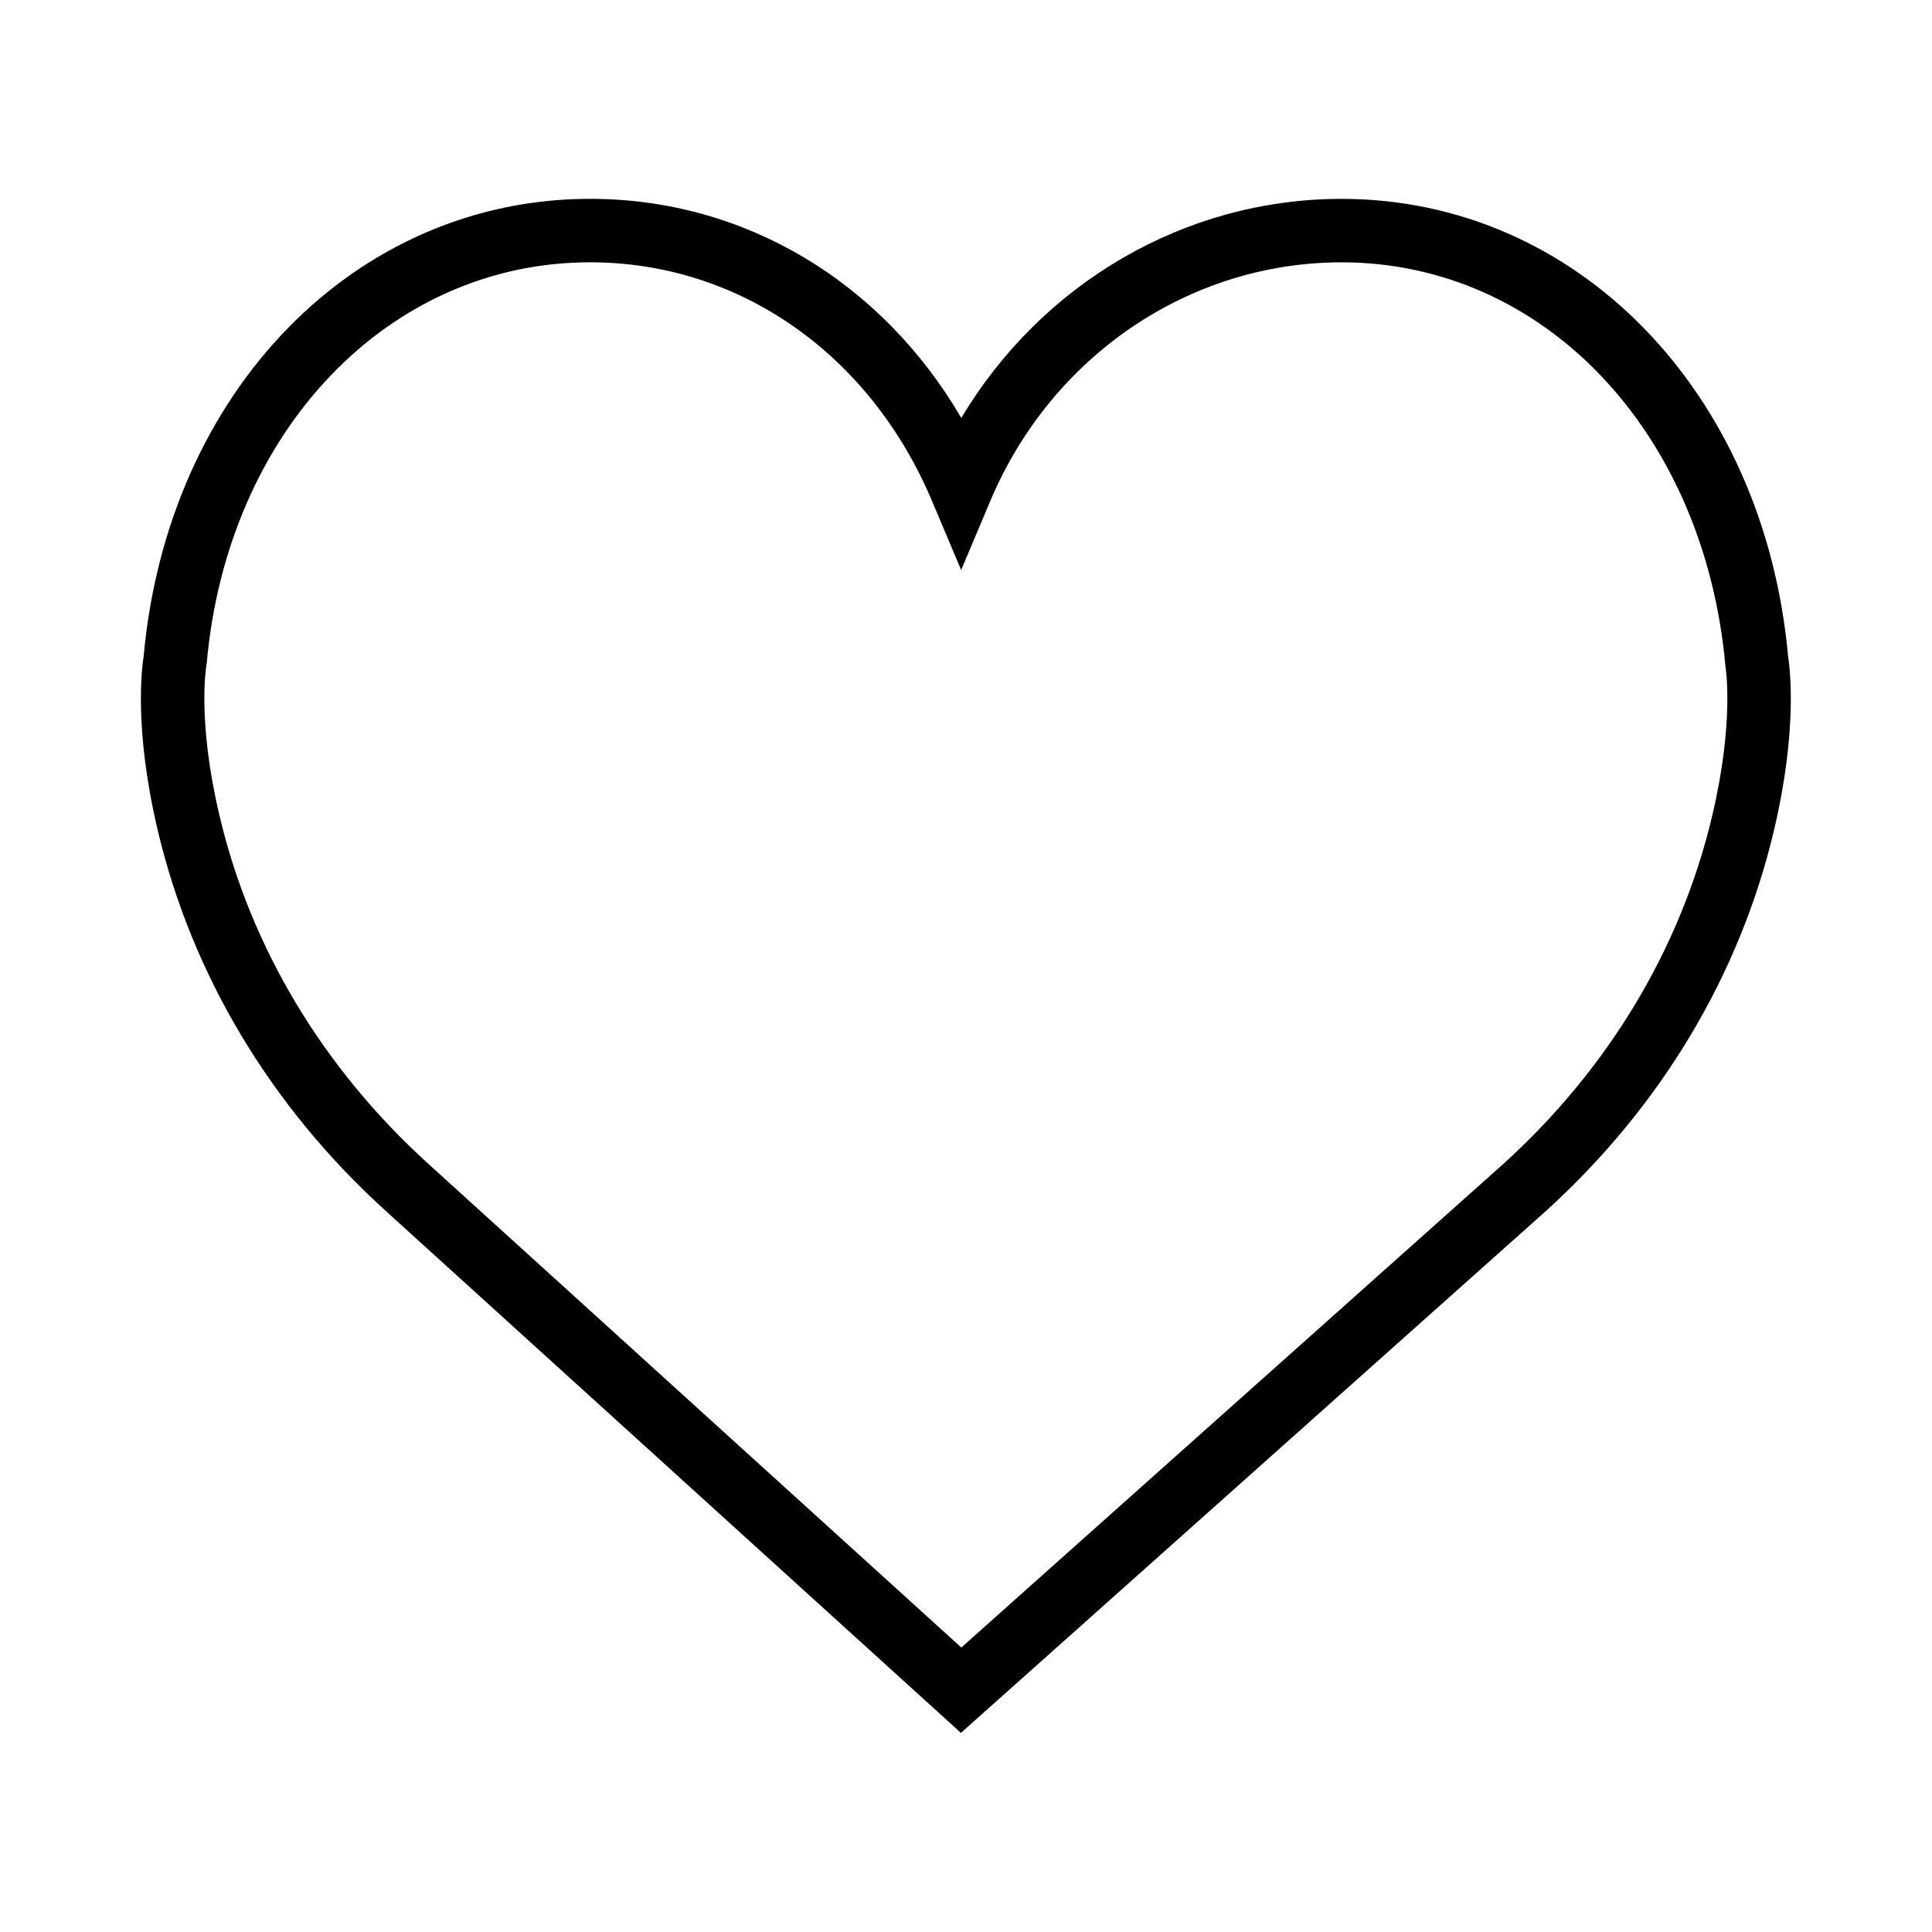 <?xml version="1.0" encoding="UTF-8" standalone="no"?>
<!-- Generator: Adobe Illustrator 19.0.0, SVG Export Plug-In . SVG Version: 6.00 Build 0)  -->

<svg
   xmlns:dc="http://purl.org/dc/elements/1.1/"
   xmlns:cc="http://creativecommons.org/ns#"
   xmlns:rdf="http://www.w3.org/1999/02/22-rdf-syntax-ns#"
   xmlns:svg="http://www.w3.org/2000/svg"
   xmlns="http://www.w3.org/2000/svg"
   xmlns:sodipodi="http://sodipodi.sourceforge.net/DTD/sodipodi-0.dtd"
   xmlns:inkscape="http://www.inkscape.org/namespaces/inkscape"
   version="1.1"
   id="Capa_1"
   x="0px"
   y="0px"
   viewBox="0 0 51.997 51.997"
   style="enable-background:new 0 0 51.997 51.997;"
   xml:space="preserve"
   sodipodi:docname="heart.svg"
   inkscape:version="0.92.0 r15299"><defs
     id="defs39" /><sodipodi:namedview
     pagecolor="#ffffff"
     bordercolor="#666666"
     borderopacity="1"
     objecttolerance="10"
     gridtolerance="10"
     guidetolerance="10"
     inkscape:pageopacity="0"
     inkscape:pageshadow="2"
     inkscape:window-width="1260"
     inkscape:window-height="638"
     id="namedview37"
     showgrid="false"
     inkscape:zoom="4.5387232"
     inkscape:cx="-1.4321208"
     inkscape:cy="25.998501"
     inkscape:window-x="0"
     inkscape:window-y="0"
     inkscape:window-maximized="0"
     inkscape:current-layer="Capa_1" /><g
     id="g4"
     transform="matrix(0.854,0,0,0.854,3.792,3.792)"><path
       d="M 51.911,16.242 C 51.152,7.888 45.239,1.827 37.839,1.827 32.909,1.827 28.395,4.48 25.855,8.732 23.338,4.425 19.009,1.826 14.158,1.826 6.759,1.826 0.845,7.887 0.087,16.241 c -0.06,0.369 -0.306,2.311 0.442,5.478 1.078,4.568 3.568,8.723 7.199,12.013 L 25.843,50.171 44.269,33.733 c 3.631,-3.291 6.121,-7.445 7.199,-12.014 0.748,-3.166 0.502,-5.108 0.443,-5.477 z m -2.39,5.019 c -0.984,4.172 -3.265,7.973 -6.59,10.985 L 25.855,47.481 9.072,32.25 C 5.741,29.232 3.461,25.432 2.476,21.26 1.768,18.263 2.059,16.57 2.06,16.559 L 2.075,16.458 C 2.725,9.139 7.806,3.826 14.158,3.826 c 4.687,0 8.813,2.88 10.771,7.515 l 0.921,2.183 0.921,-2.183 c 1.927,-4.564 6.271,-7.514 11.069,-7.514 6.351,0 11.433,5.313 12.096,12.727 0.002,0.016 0.293,1.71 -0.415,4.707 z"
       id="path2"
       inkscape:connector-curvature="0" /></g><g
     id="g6" /><g
     id="g8" /><g
     id="g10" /><g
     id="g12" /><g
     id="g14" /><g
     id="g16" /><g
     id="g18" /><g
     id="g20" /><g
     id="g22" /><g
     id="g24" /><g
     id="g26" /><g
     id="g28" /><g
     id="g30" /><g
     id="g32" /><g
     id="g34" /></svg>
